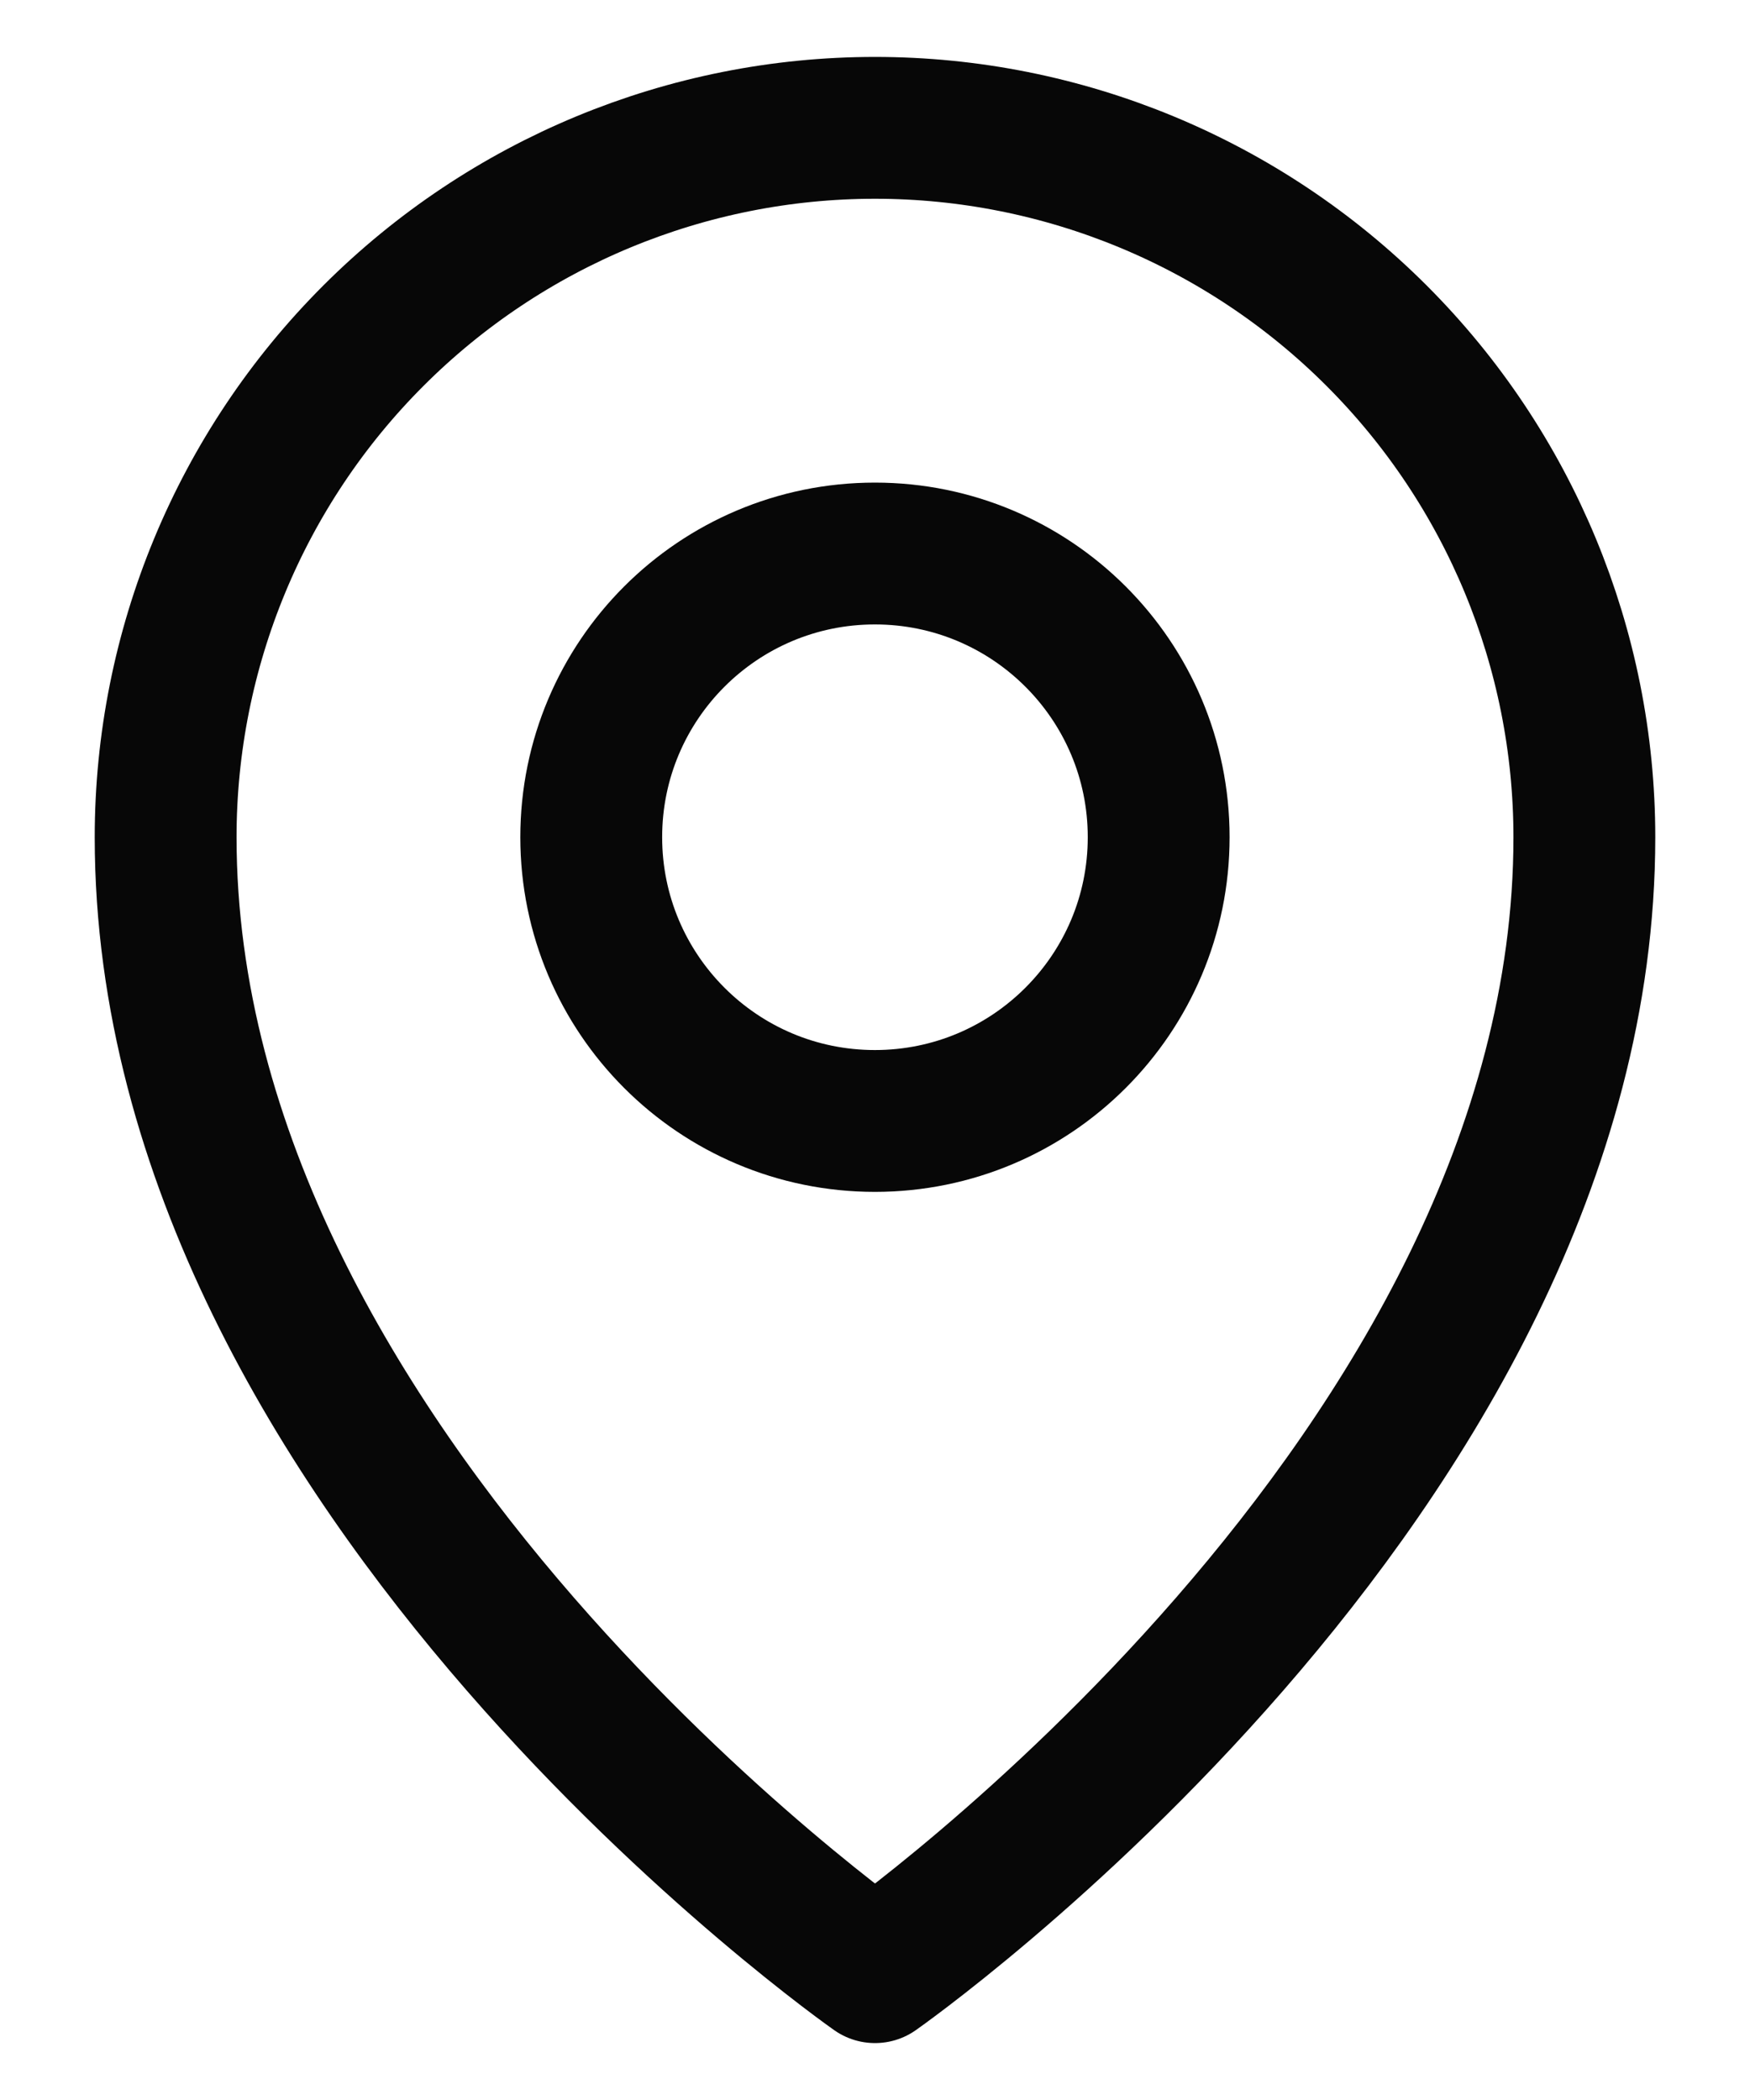 <svg width="20" height="24" viewBox="0 0 20 24" fill="none" xmlns="http://www.w3.org/2000/svg">
<path d="M9.999 12.811C11.79 12.811 13.242 11.359 13.242 9.568C13.242 7.777 11.79 6.326 9.999 6.326C8.208 6.326 6.757 7.777 6.757 9.568C6.757 11.359 8.208 12.811 9.999 12.811Z" stroke="#070707" stroke-width="1.621" stroke-linecap="round" stroke-linejoin="round"/>
<path d="M18.107 9.568C18.107 16.864 10 22.539 10 22.539C10 22.539 1.893 16.864 1.893 9.568C1.893 7.418 2.747 5.356 4.268 3.836C5.788 2.316 7.85 1.461 10 1.461C12.15 1.461 14.212 2.316 15.732 3.836C17.253 5.356 18.107 7.418 18.107 9.568V9.568Z" stroke="#070707" stroke-width="1.621" stroke-linecap="round" stroke-linejoin="round"/>
</svg>
